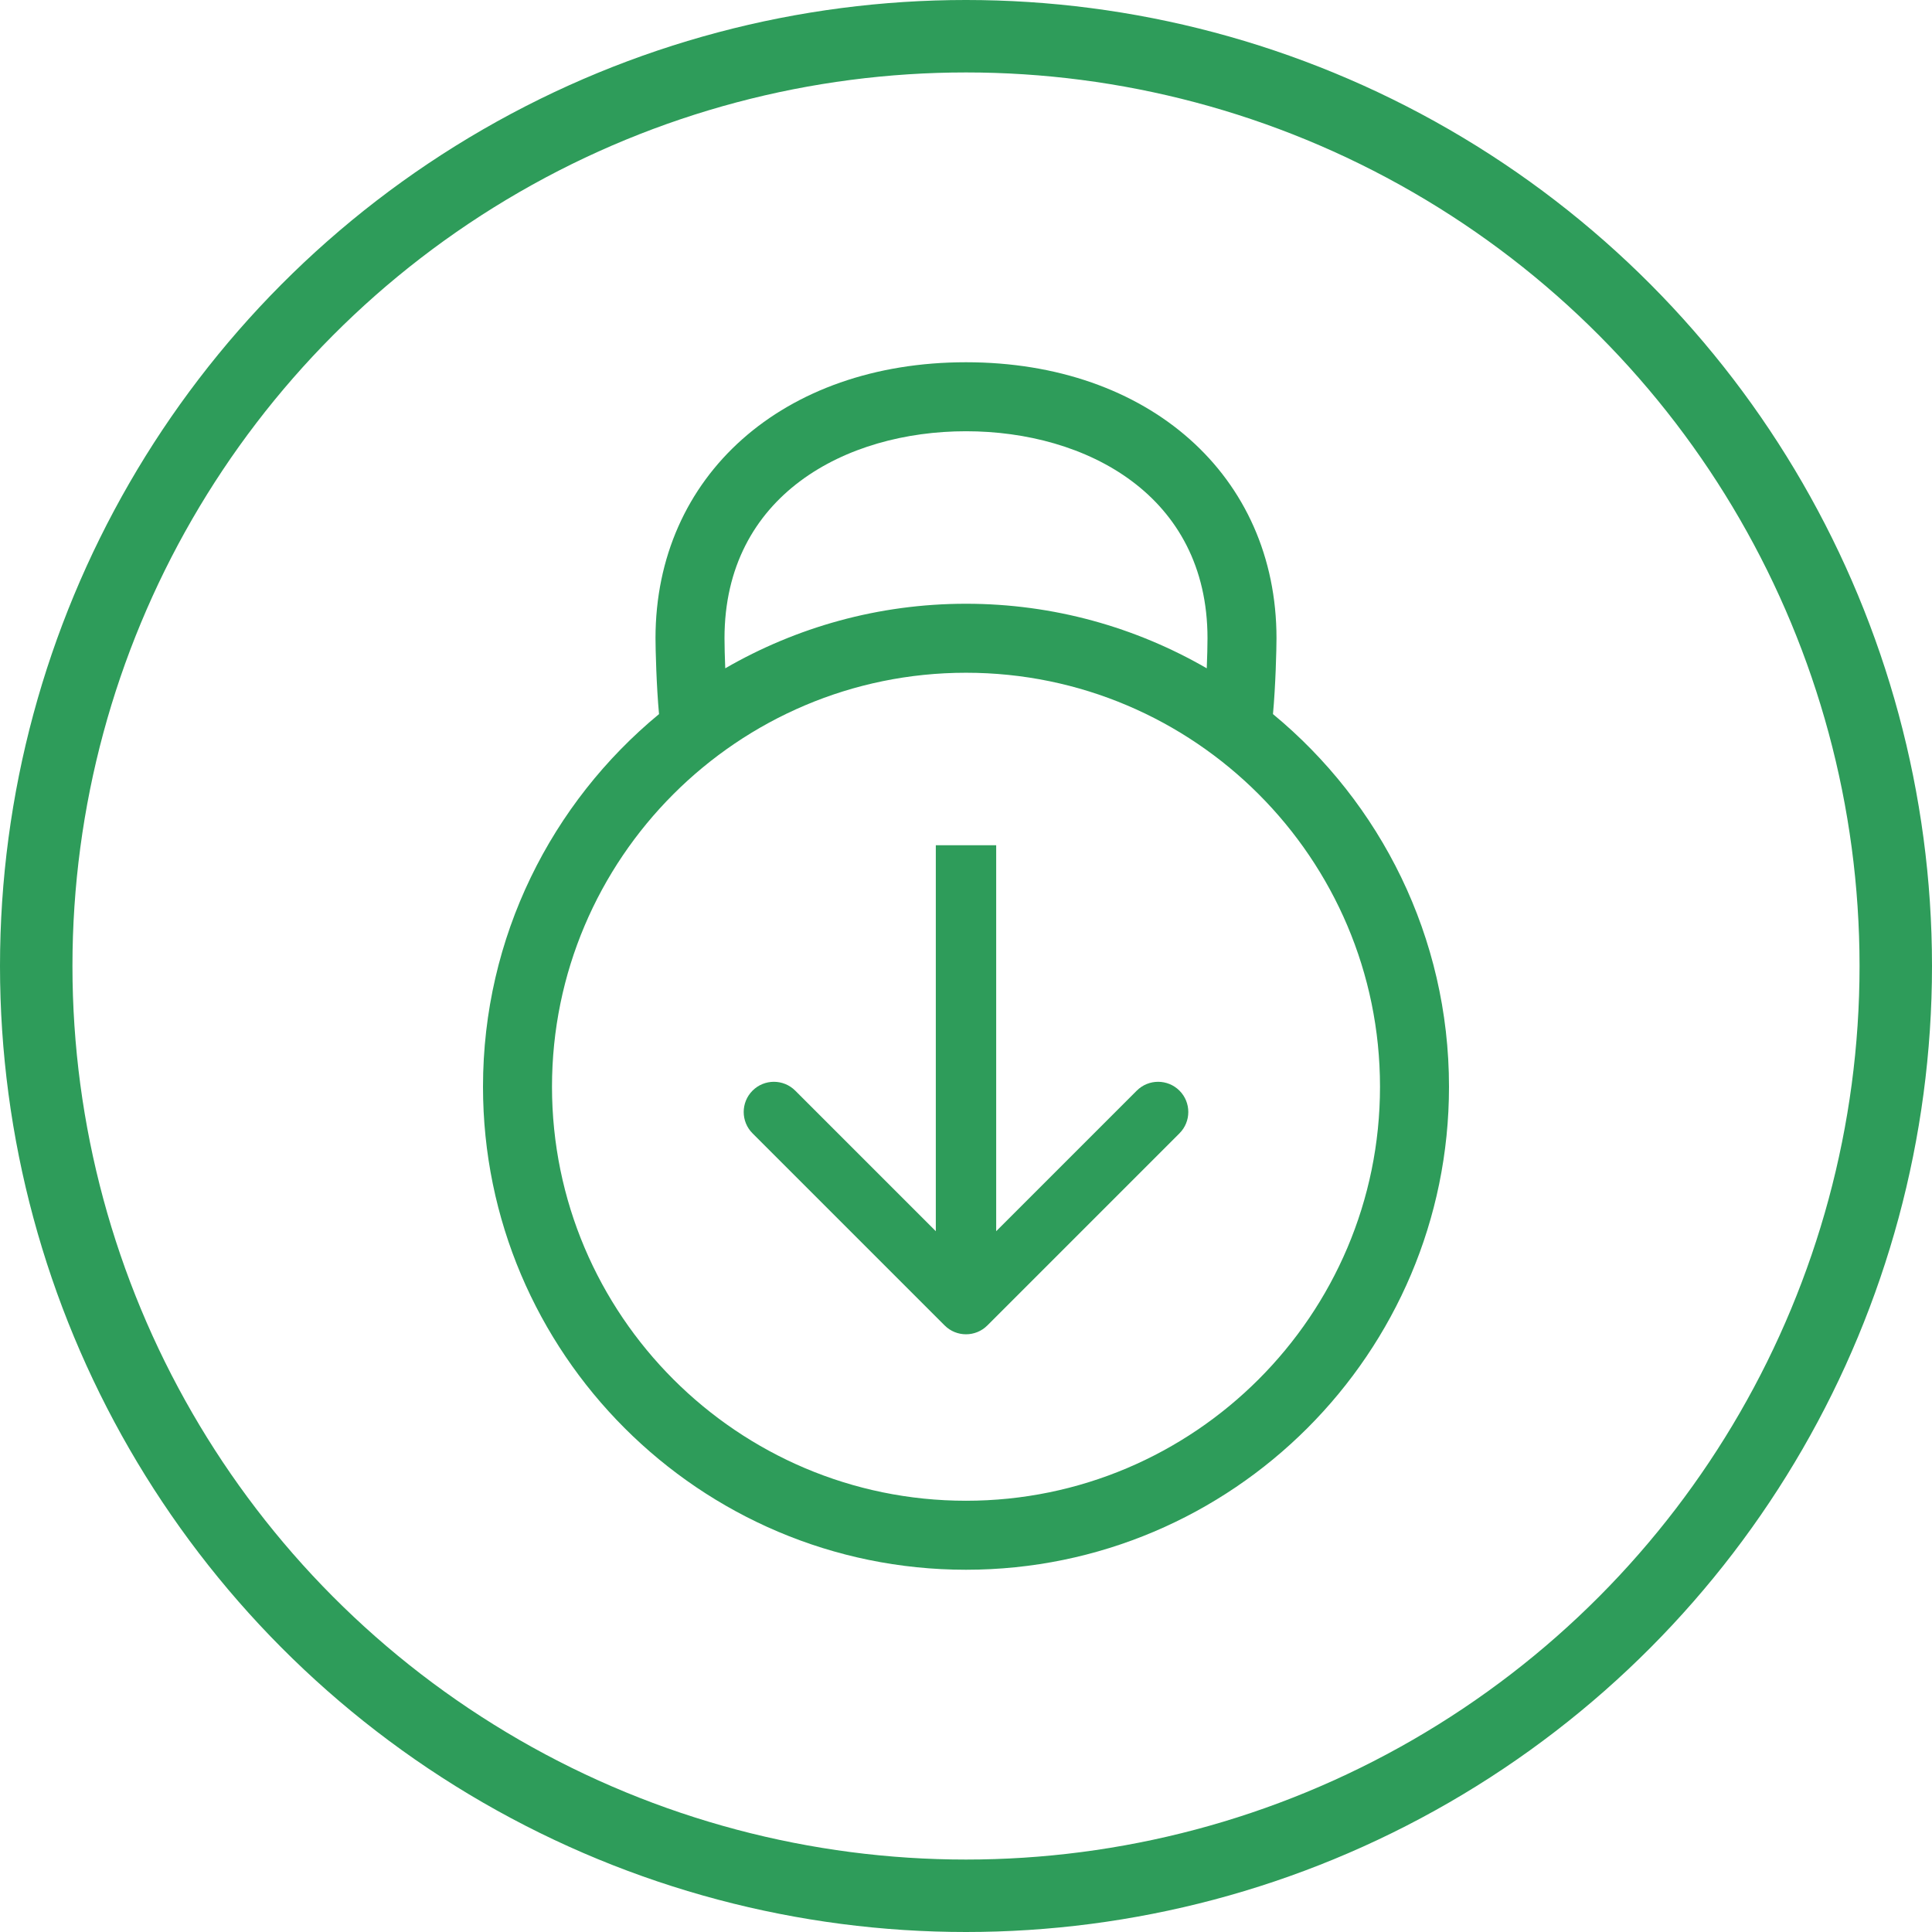 <svg width="80" height="80" viewBox="0 0 80 80" fill="none" xmlns="http://www.w3.org/2000/svg">
<circle cx="40" cy="40" r="38.5" stroke="#2E9C5A" stroke-width="3"/>
<path fill-rule="evenodd" clip-rule="evenodd" d="M48.839 46.929L40.884 54.884C40.396 55.372 39.604 55.372 39.116 54.884L31.161 46.929C30.673 46.441 30.673 45.649 31.161 45.161C31.649 44.673 32.441 44.673 32.929 45.161L38.75 50.982L38.75 35L41.25 35L41.25 50.982L47.071 45.161C47.559 44.673 48.351 44.673 48.839 45.161C49.327 45.649 49.327 46.441 48.839 46.929Z" fill="#2E9C5A"/>
<path d="M52.711 29.569C52.818 28.427 52.857 26.873 52.857 26.429C52.857 19.699 47.57 15 40 15C32.43 15 27.143 19.699 27.143 26.429C27.143 26.873 27.182 28.427 27.289 29.569C22.841 33.241 20 38.794 20 45C20 56.028 28.972 65 40 65C51.028 65 60 56.028 60 45C60 38.794 57.159 33.241 52.711 29.569ZM30 26.429C30 20.508 35.022 17.857 40 17.857C44.978 17.857 50 20.508 50 26.429C50 26.755 49.988 27.204 49.969 27.673C47.032 25.976 43.629 25 40 25C36.371 25 32.968 25.976 30.031 27.673C30.012 27.204 30 26.755 30 26.429ZM40 62.143C30.548 62.143 22.857 54.452 22.857 45C22.857 35.548 30.548 27.857 40 27.857C49.452 27.857 57.143 35.548 57.143 45C57.143 54.452 49.452 62.143 40 62.143Z" fill="#2E9C5A"/>
</svg>
